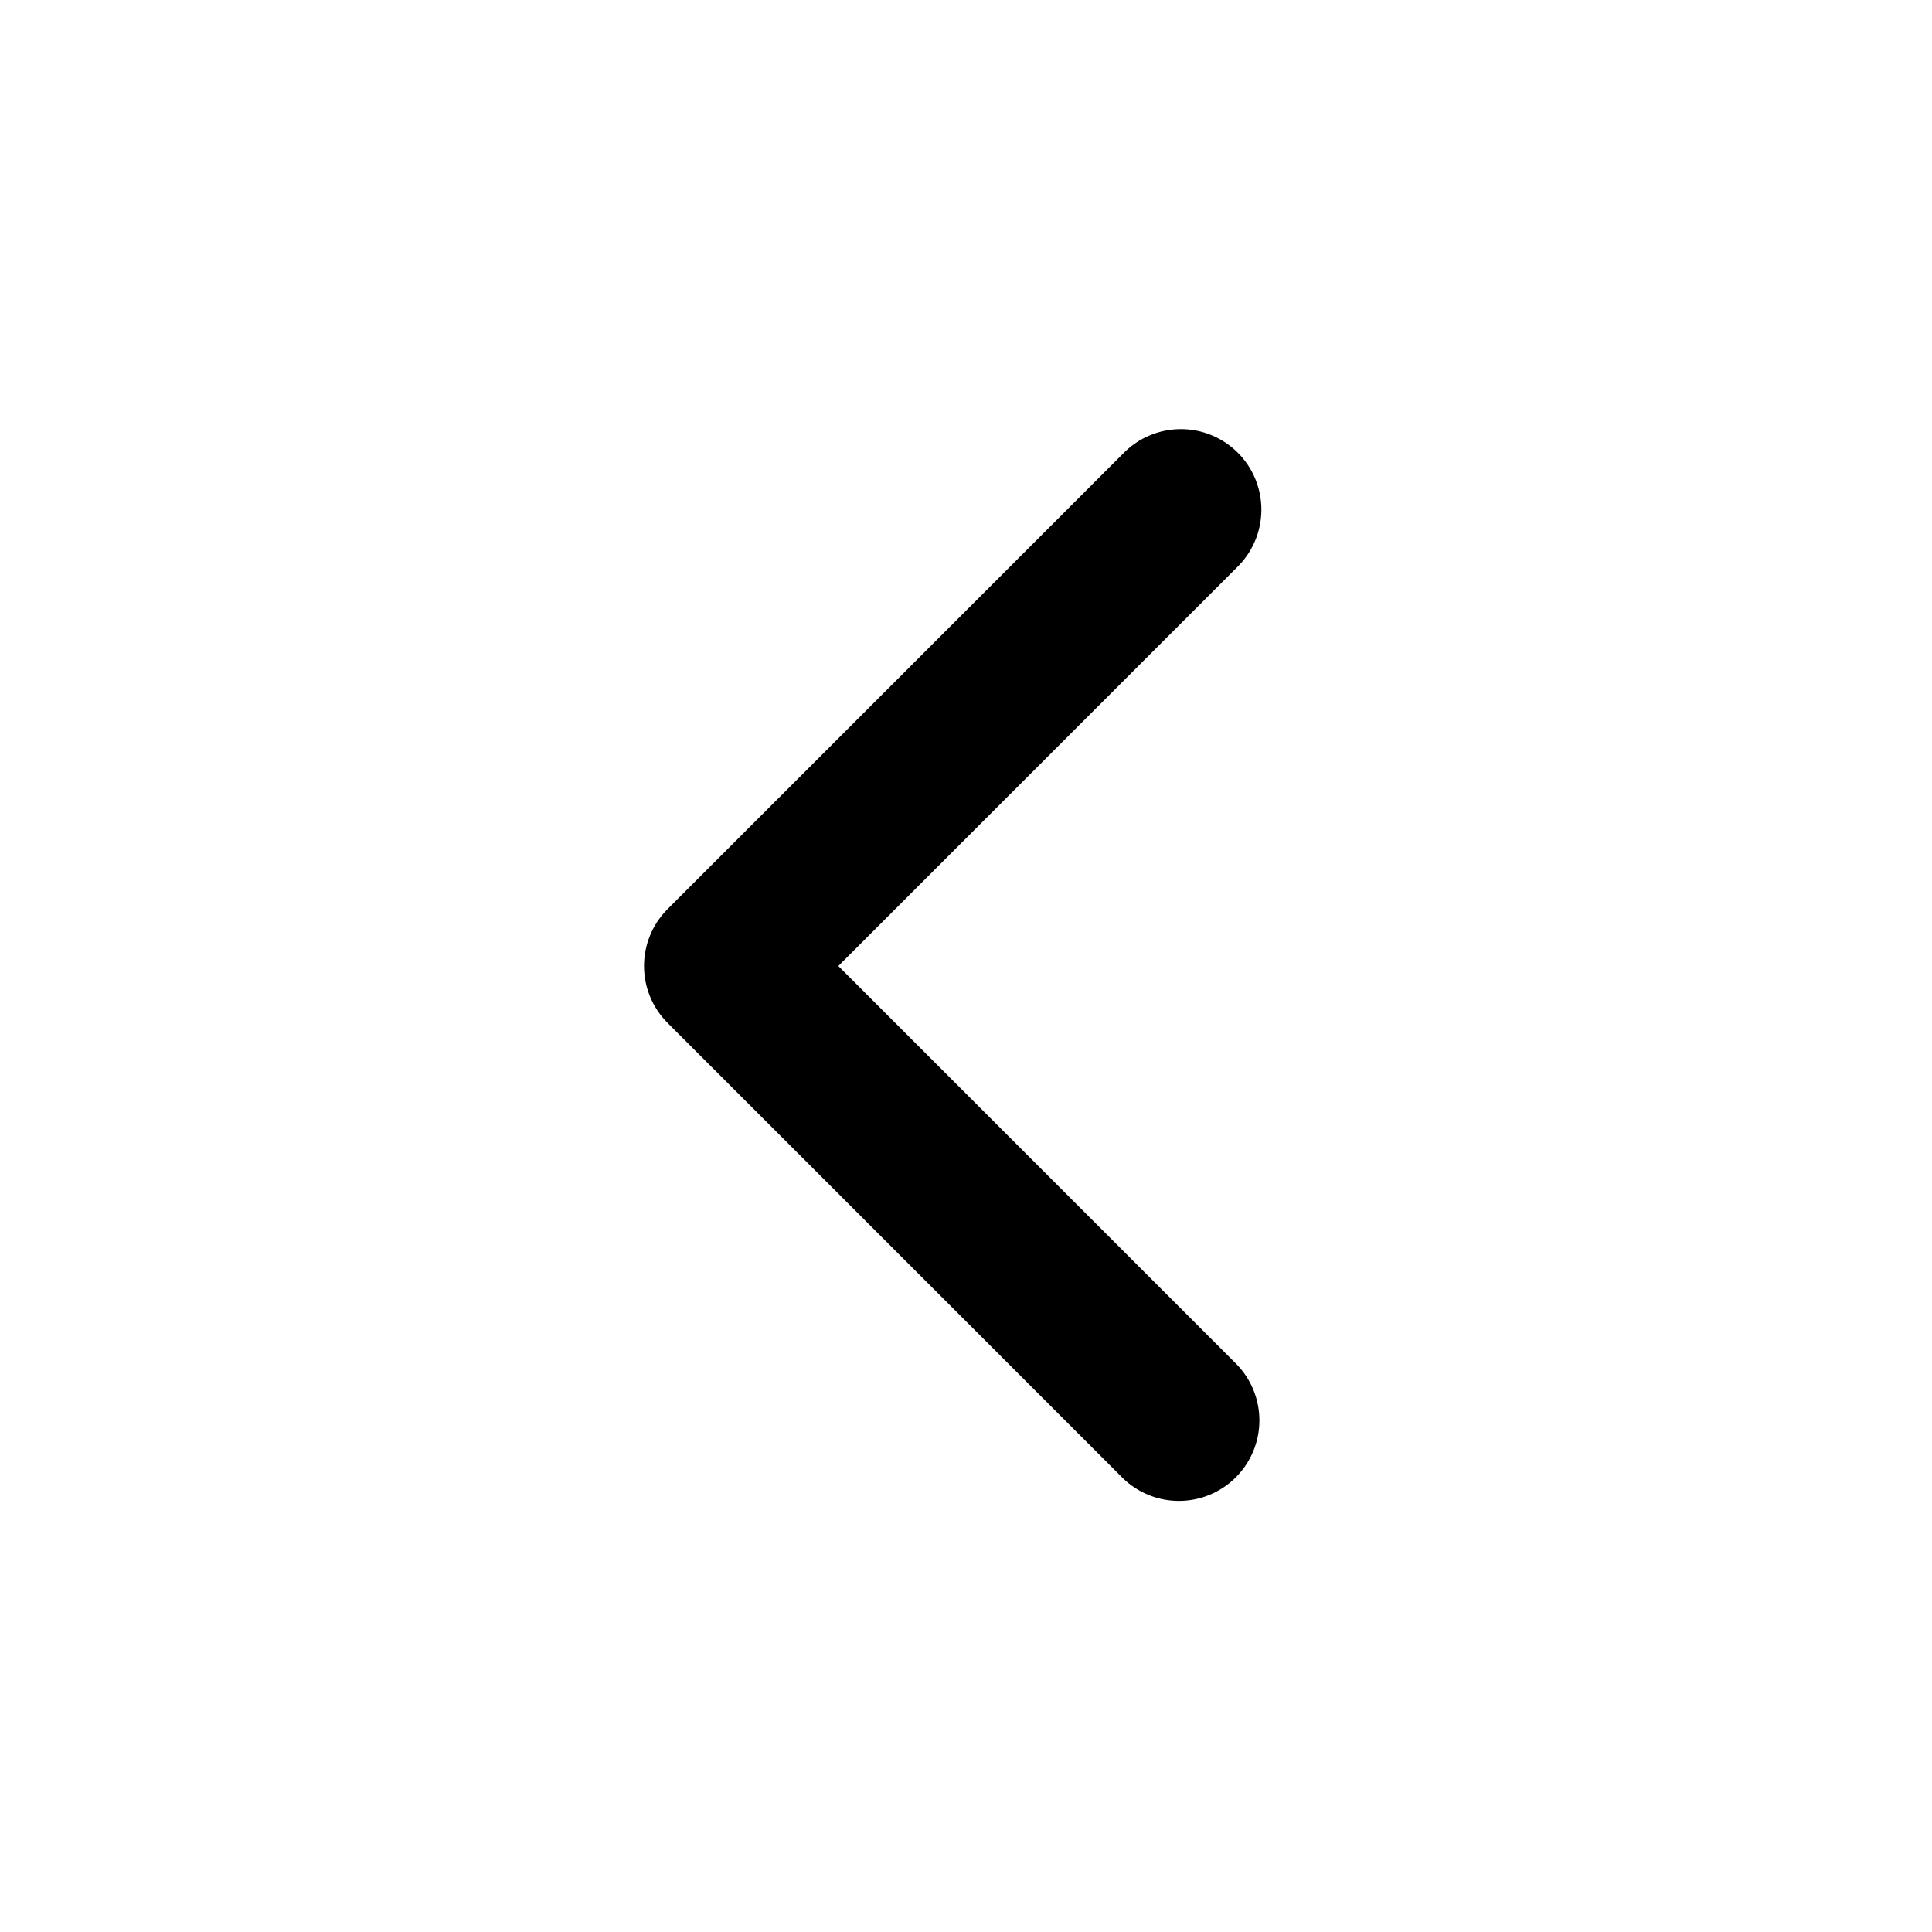 <svg width="78" height="78" viewBox="0 0 78 78" fill="none" xmlns="http://www.w3.org/2000/svg">
<path fill-rule="evenodd" clip-rule="evenodd" d="M26.952 41.298C26.343 40.688 26.001 39.862 26.001 39C26.001 38.138 26.343 37.312 26.952 36.702L45.338 18.317C45.637 18.007 45.996 17.759 46.392 17.589C46.789 17.418 47.215 17.329 47.647 17.325C48.079 17.321 48.507 17.403 48.906 17.567C49.305 17.73 49.668 17.972 49.973 18.277C50.279 18.582 50.52 18.945 50.683 19.344C50.847 19.744 50.929 20.172 50.925 20.603C50.921 21.035 50.832 21.461 50.661 21.858C50.491 22.254 50.243 22.613 49.933 22.913L33.846 39L49.933 55.087C50.525 55.7 50.853 56.521 50.845 57.374C50.838 58.226 50.496 59.041 49.894 59.643C49.291 60.246 48.476 60.588 47.624 60.595C46.772 60.603 45.951 60.275 45.338 59.683L26.952 41.298Z" fill="black"/>
</svg>
